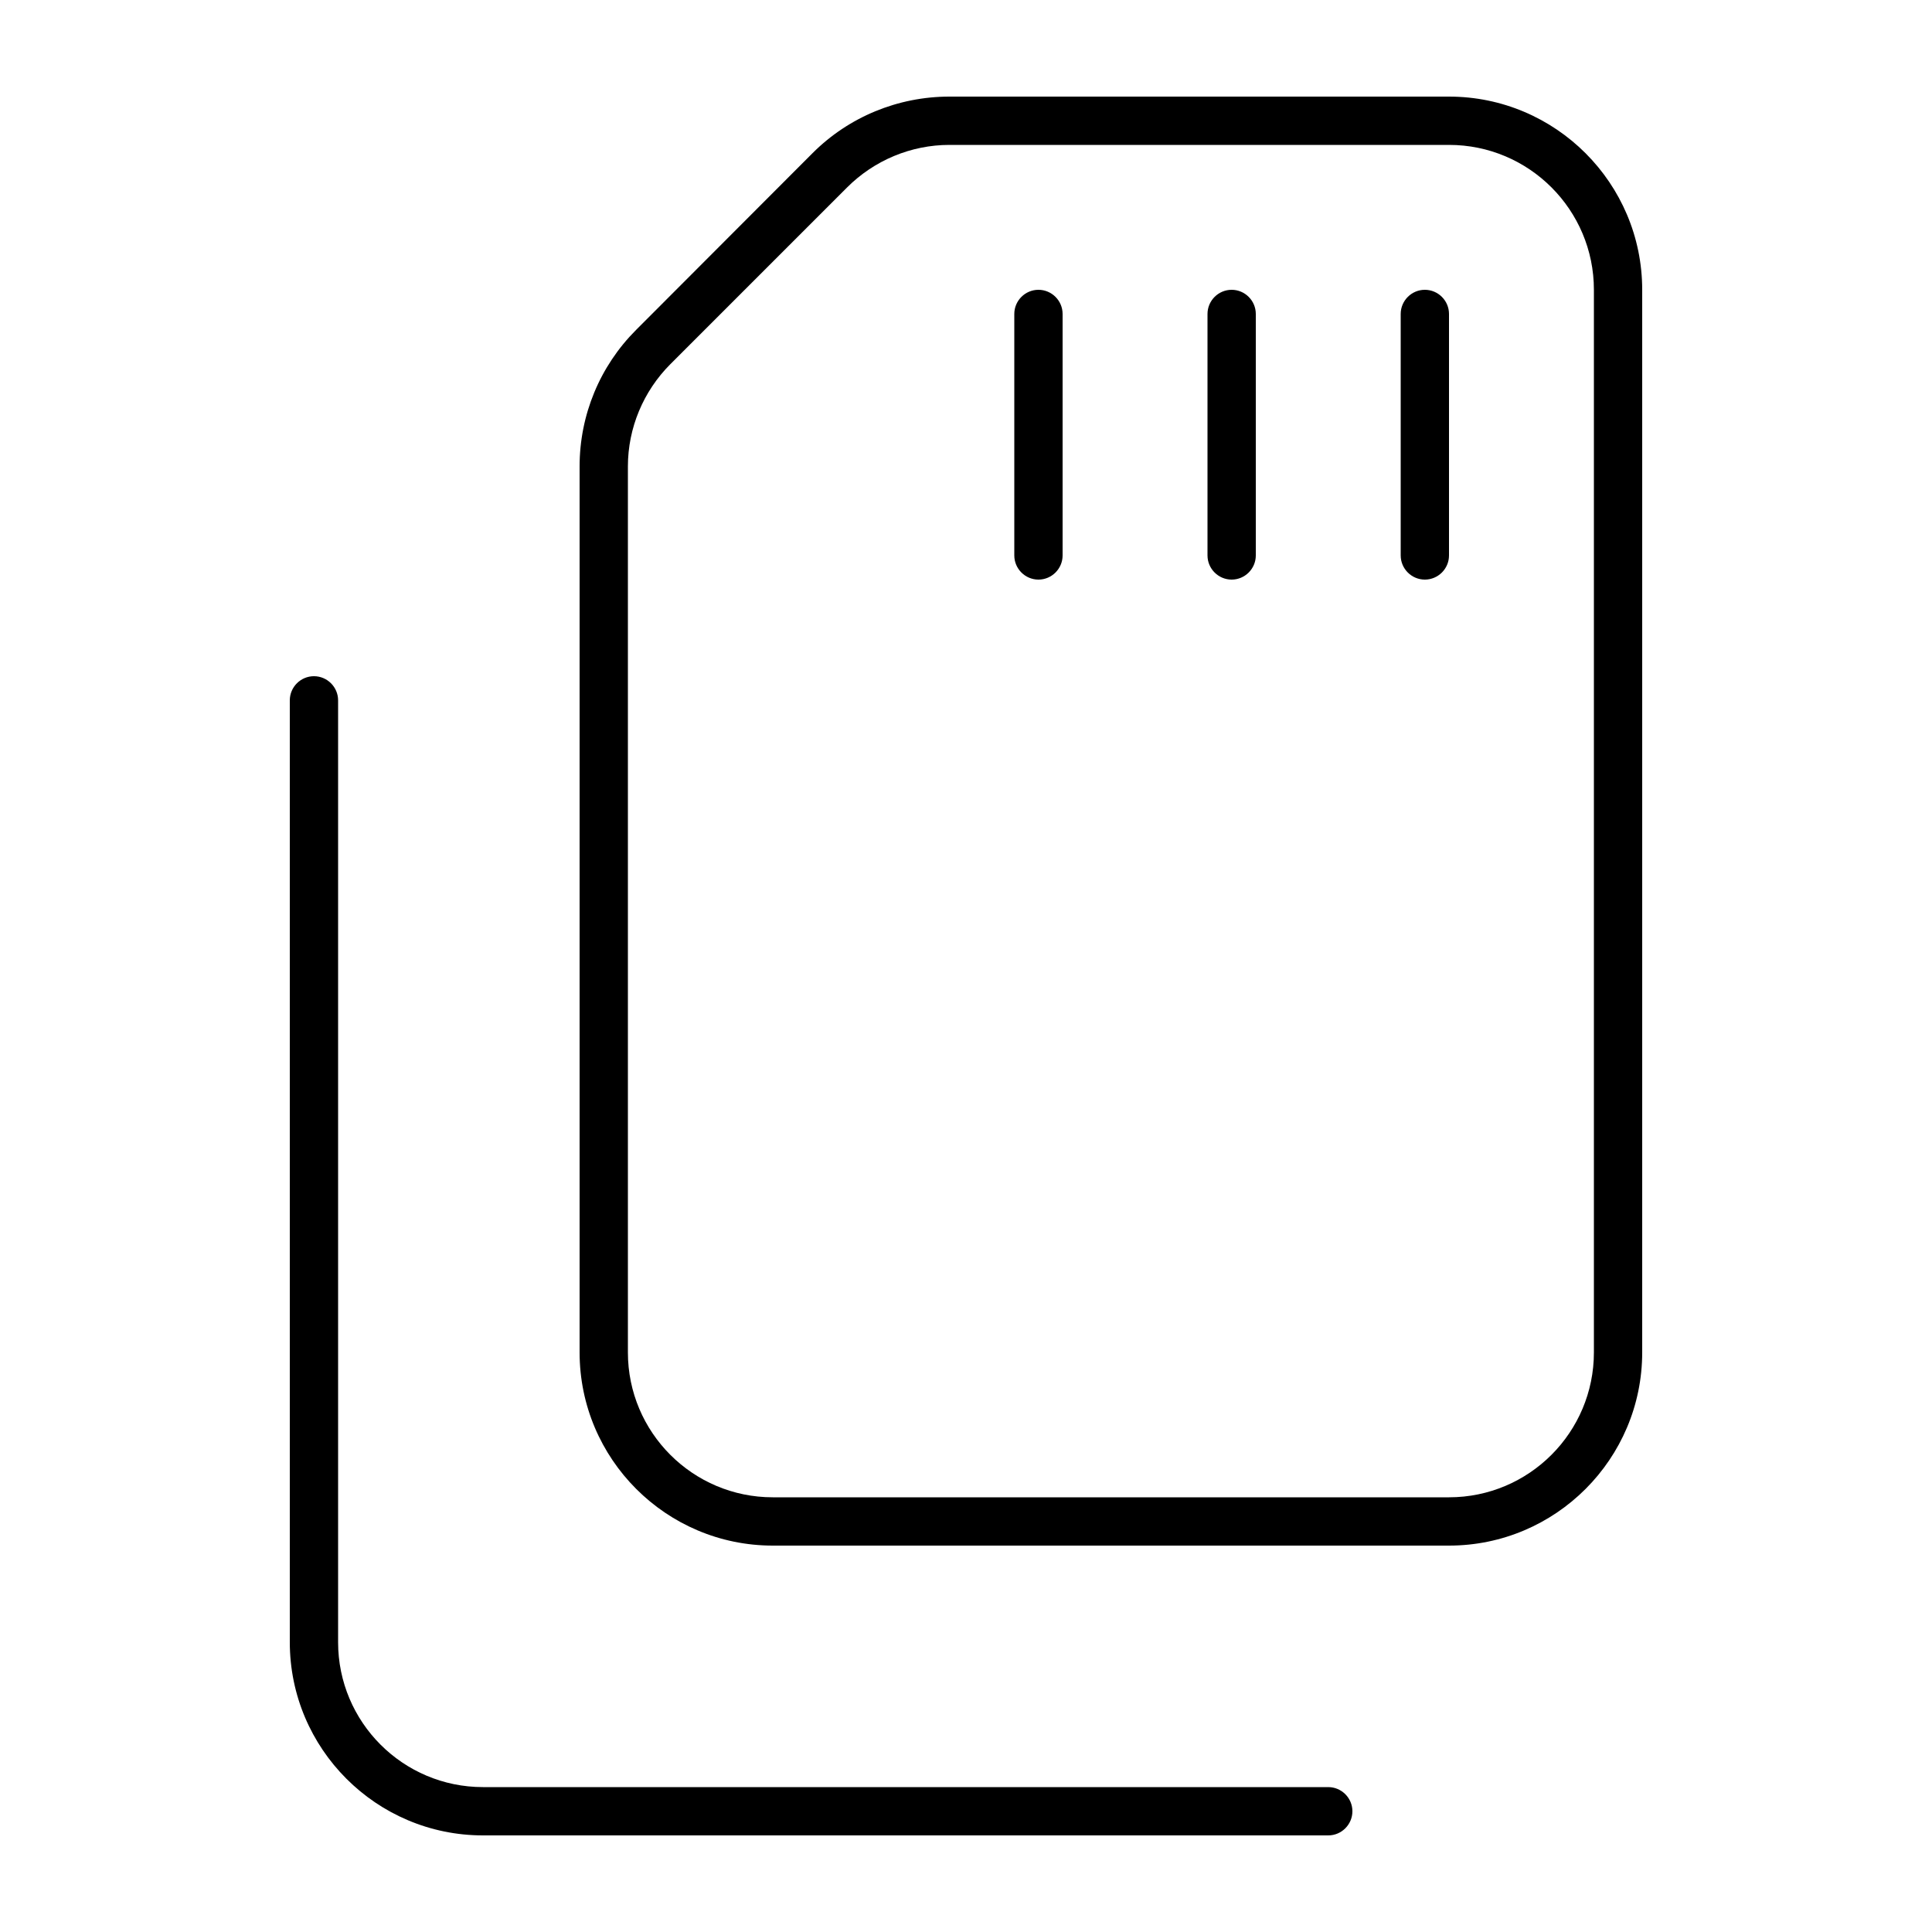 <svg xmlns="http://www.w3.org/2000/svg" viewBox="0 0 640 640"><!--! Font Awesome Pro 7.1.0 by @fontawesome - https://fontawesome.com License - https://fontawesome.com/license (Commercial License) Copyright 2025 Fonticons, Inc. --><path fill="currentColor" d="M256 496C229.5 496 208 474.5 208 448L208 154.5C208 141.8 213.1 129.6 222.1 120.6L280.6 62.1C289.6 53.1 301.8 48 314.5 48L480 48C506.5 48 528 69.5 528 96L528 448C528 474.5 506.5 496 480 496L256 496zM256 512L480 512C515.3 512 544 483.3 544 448L544 96C544 60.7 515.3 32 480 32L314.5 32C297.5 32 281.2 38.7 269.2 50.7L210.7 109.3C198.7 121.3 192 137.5 192 154.5L192 448C192 483.3 220.7 512 256 512zM104 224C99.6 224 96 227.6 96 232L96 544C96 579.3 124.7 608 160 608L440 608C444.4 608 448 604.4 448 600C448 595.6 444.4 592 440 592L160 592C133.5 592 112 570.5 112 544L112 232C112 227.6 108.4 224 104 224zM352 104C352 99.6 348.4 96 344 96C339.6 96 336 99.6 336 104L336 184C336 188.4 339.6 192 344 192C348.4 192 352 188.4 352 184L352 104zM416 104C416 99.6 412.4 96 408 96C403.6 96 400 99.6 400 104L400 184C400 188.4 403.6 192 408 192C412.4 192 416 188.4 416 184L416 104zM480 104C480 99.6 476.4 96 472 96C467.6 96 464 99.6 464 104L464 184C464 188.4 467.6 192 472 192C476.4 192 480 188.4 480 184L480 104z"/></svg>